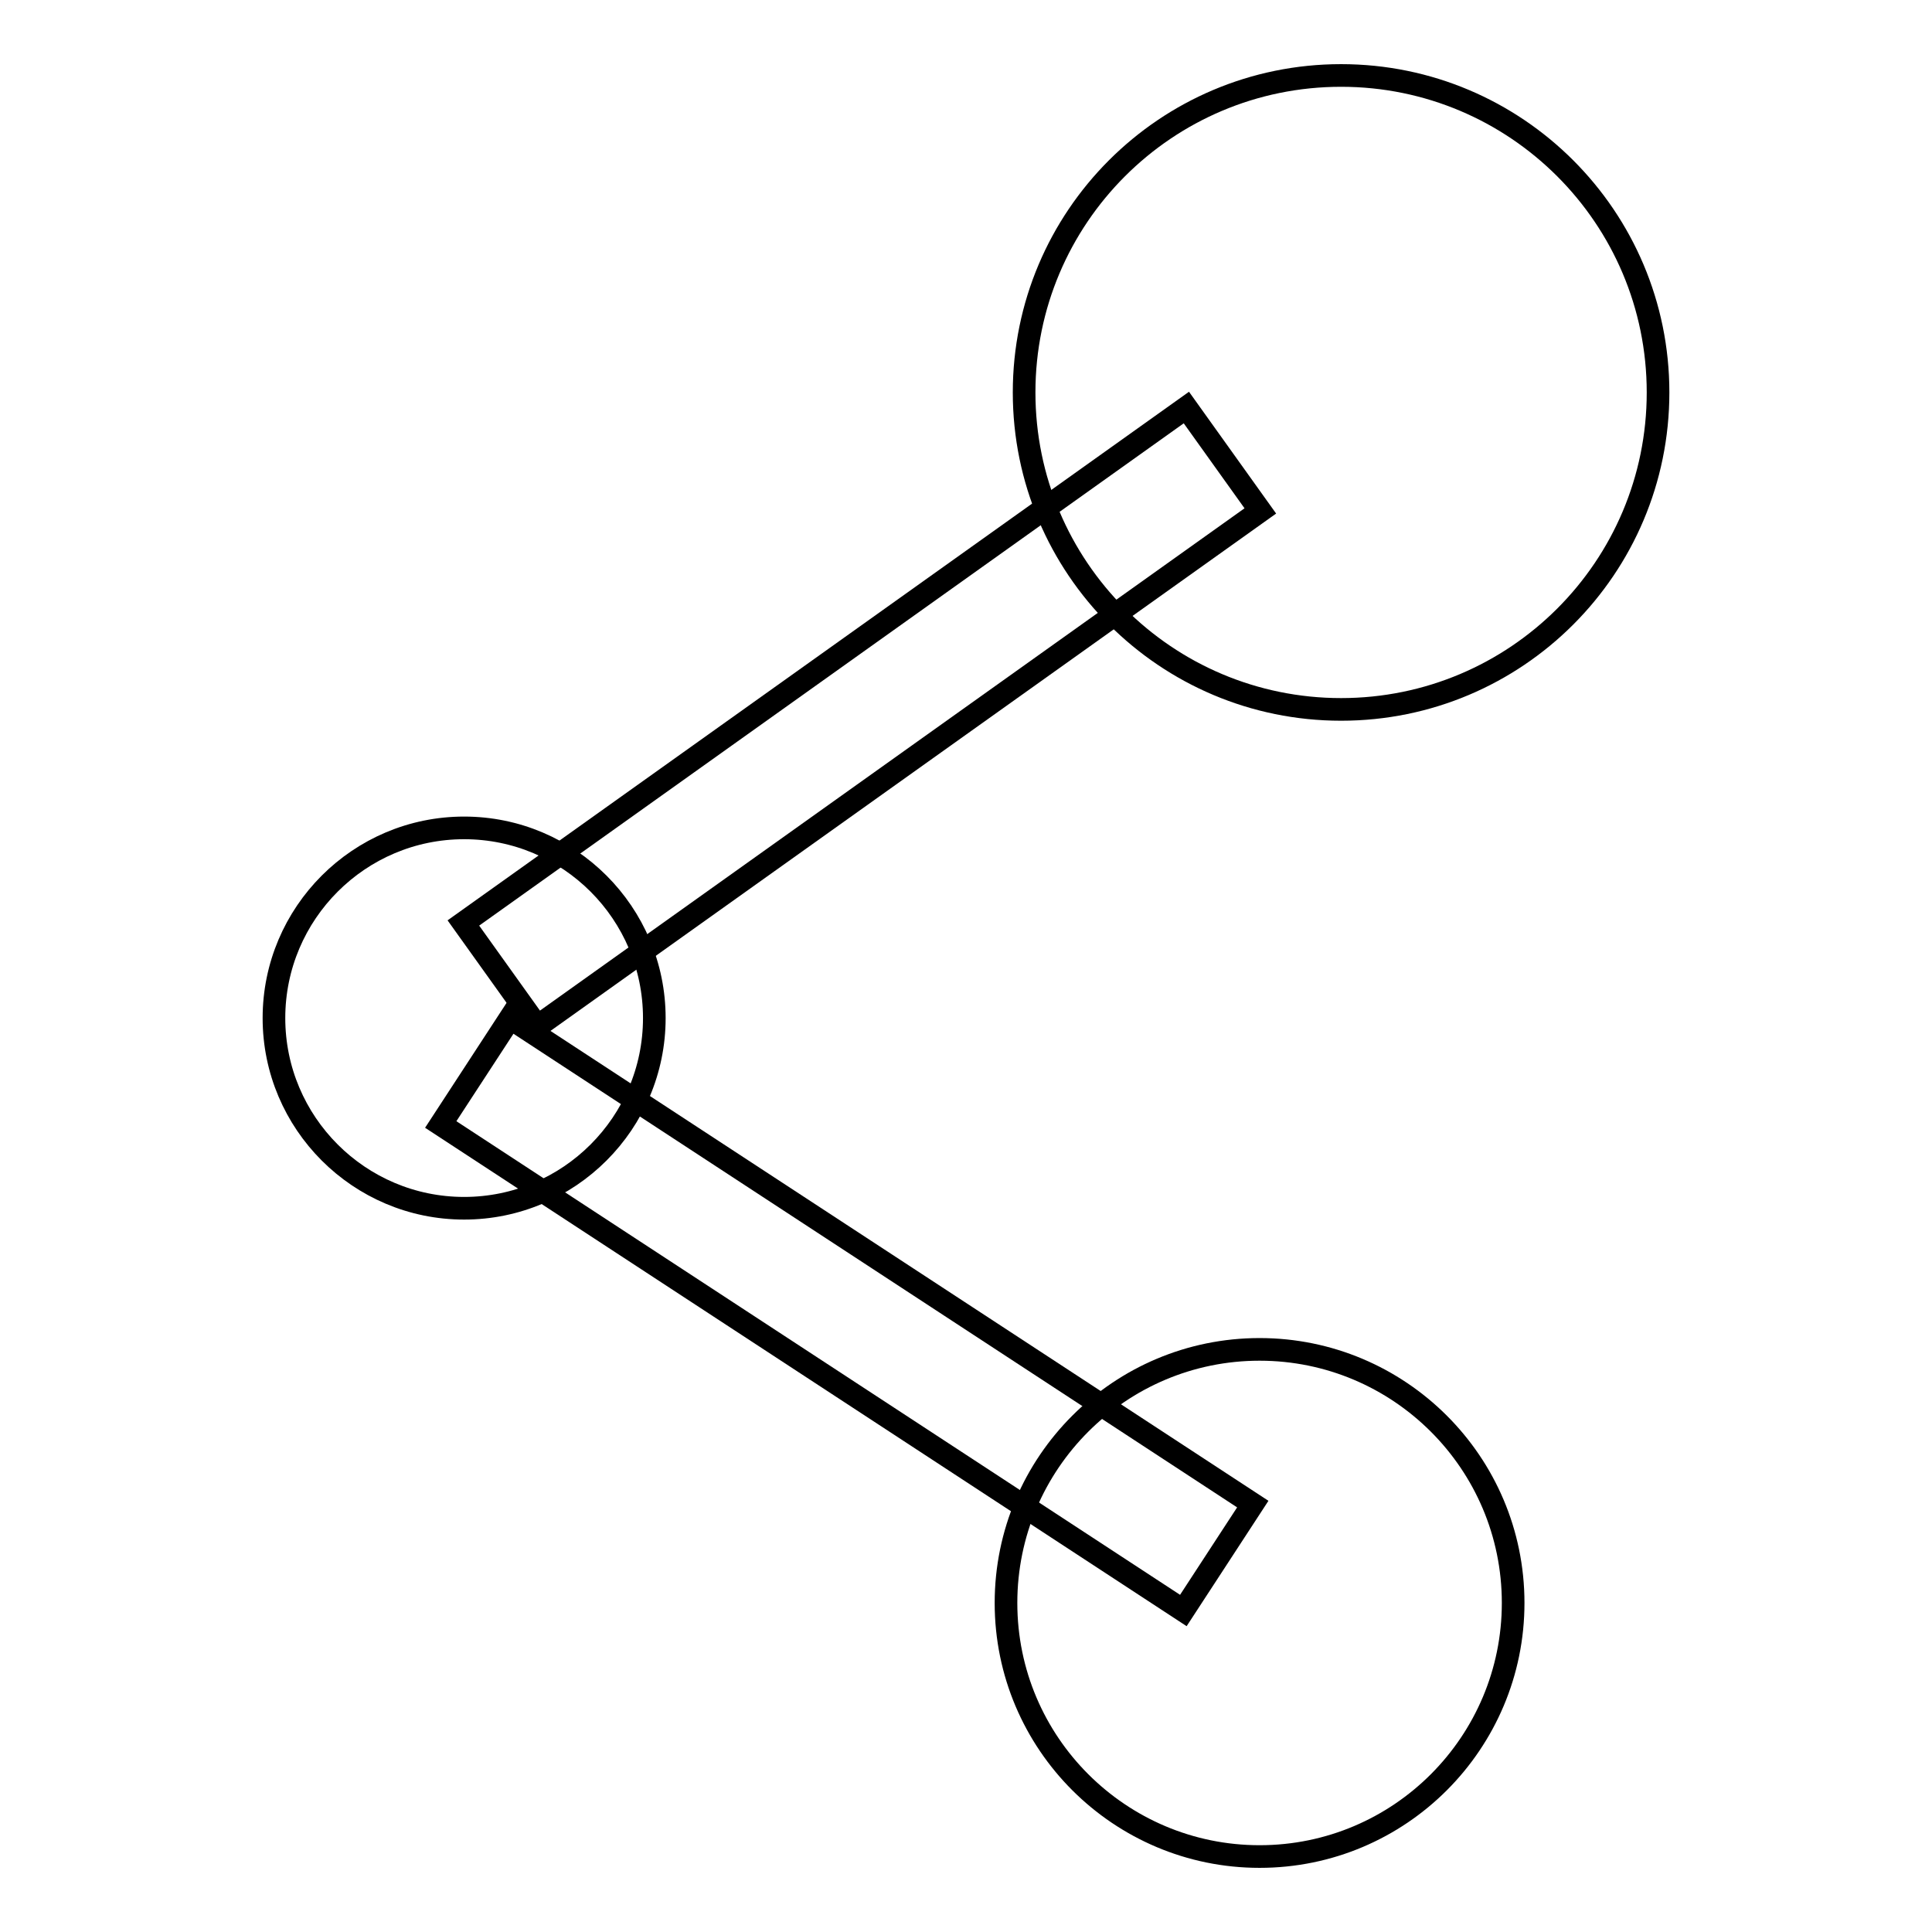 <?xml version="1.0" encoding="utf-8"?>
<!-- Svg Vector Icons : http://www.onlinewebfonts.com/icon -->
<!DOCTYPE svg PUBLIC "-//W3C//DTD SVG 1.1//EN" "http://www.w3.org/Graphics/SVG/1.1/DTD/svg11.dtd">
<svg version="1.1" xmlns="http://www.w3.org/2000/svg" xmlns:xlink="http://www.w3.org/1999/xlink" x="0px" y="0px" viewBox="0 0 256 256" enable-background="new 0 0 256 256" xml:space="preserve">
<g><g><path stroke-width="3" fill-opacity="0" stroke="#000000"  d="M135.7,52c0,23.2,18.8,42,42,42s42-18.8,42-42c0-23.2-18.8-42-42-42S135.7,28.8,135.7,52z"/><path stroke-width="3" fill-opacity="0" stroke="#000000"  d="M36.3,134.9c0,13.9,11.3,25.2,25.2,25.2c13.9,0,25.2-11.3,25.2-25.2c0-13.9-11.3-25.2-25.2-25.2C47.6,109.7,36.3,121,36.3,134.9z"/><path stroke-width="3" fill-opacity="0" stroke="#000000"  d="M133.3,212.4c0,18.6,15.1,33.6,33.6,33.6c18.6,0,33.6-15.1,33.6-33.6c0-18.6-15.1-33.6-33.6-33.6S133.3,193.8,133.3,212.4z"/><path stroke-width="3" fill-opacity="0" stroke="#000000"  d="M157.2,54l9.8,13.7L71.2,136l-9.8-13.7L157.2,54L157.2,54z"/><path stroke-width="3" fill-opacity="0" stroke="#000000"  d="M166,199.3l-9.2,14.1L58.4,149l9.2-14.1L166,199.3L166,199.3z"/></g></g>
</svg>